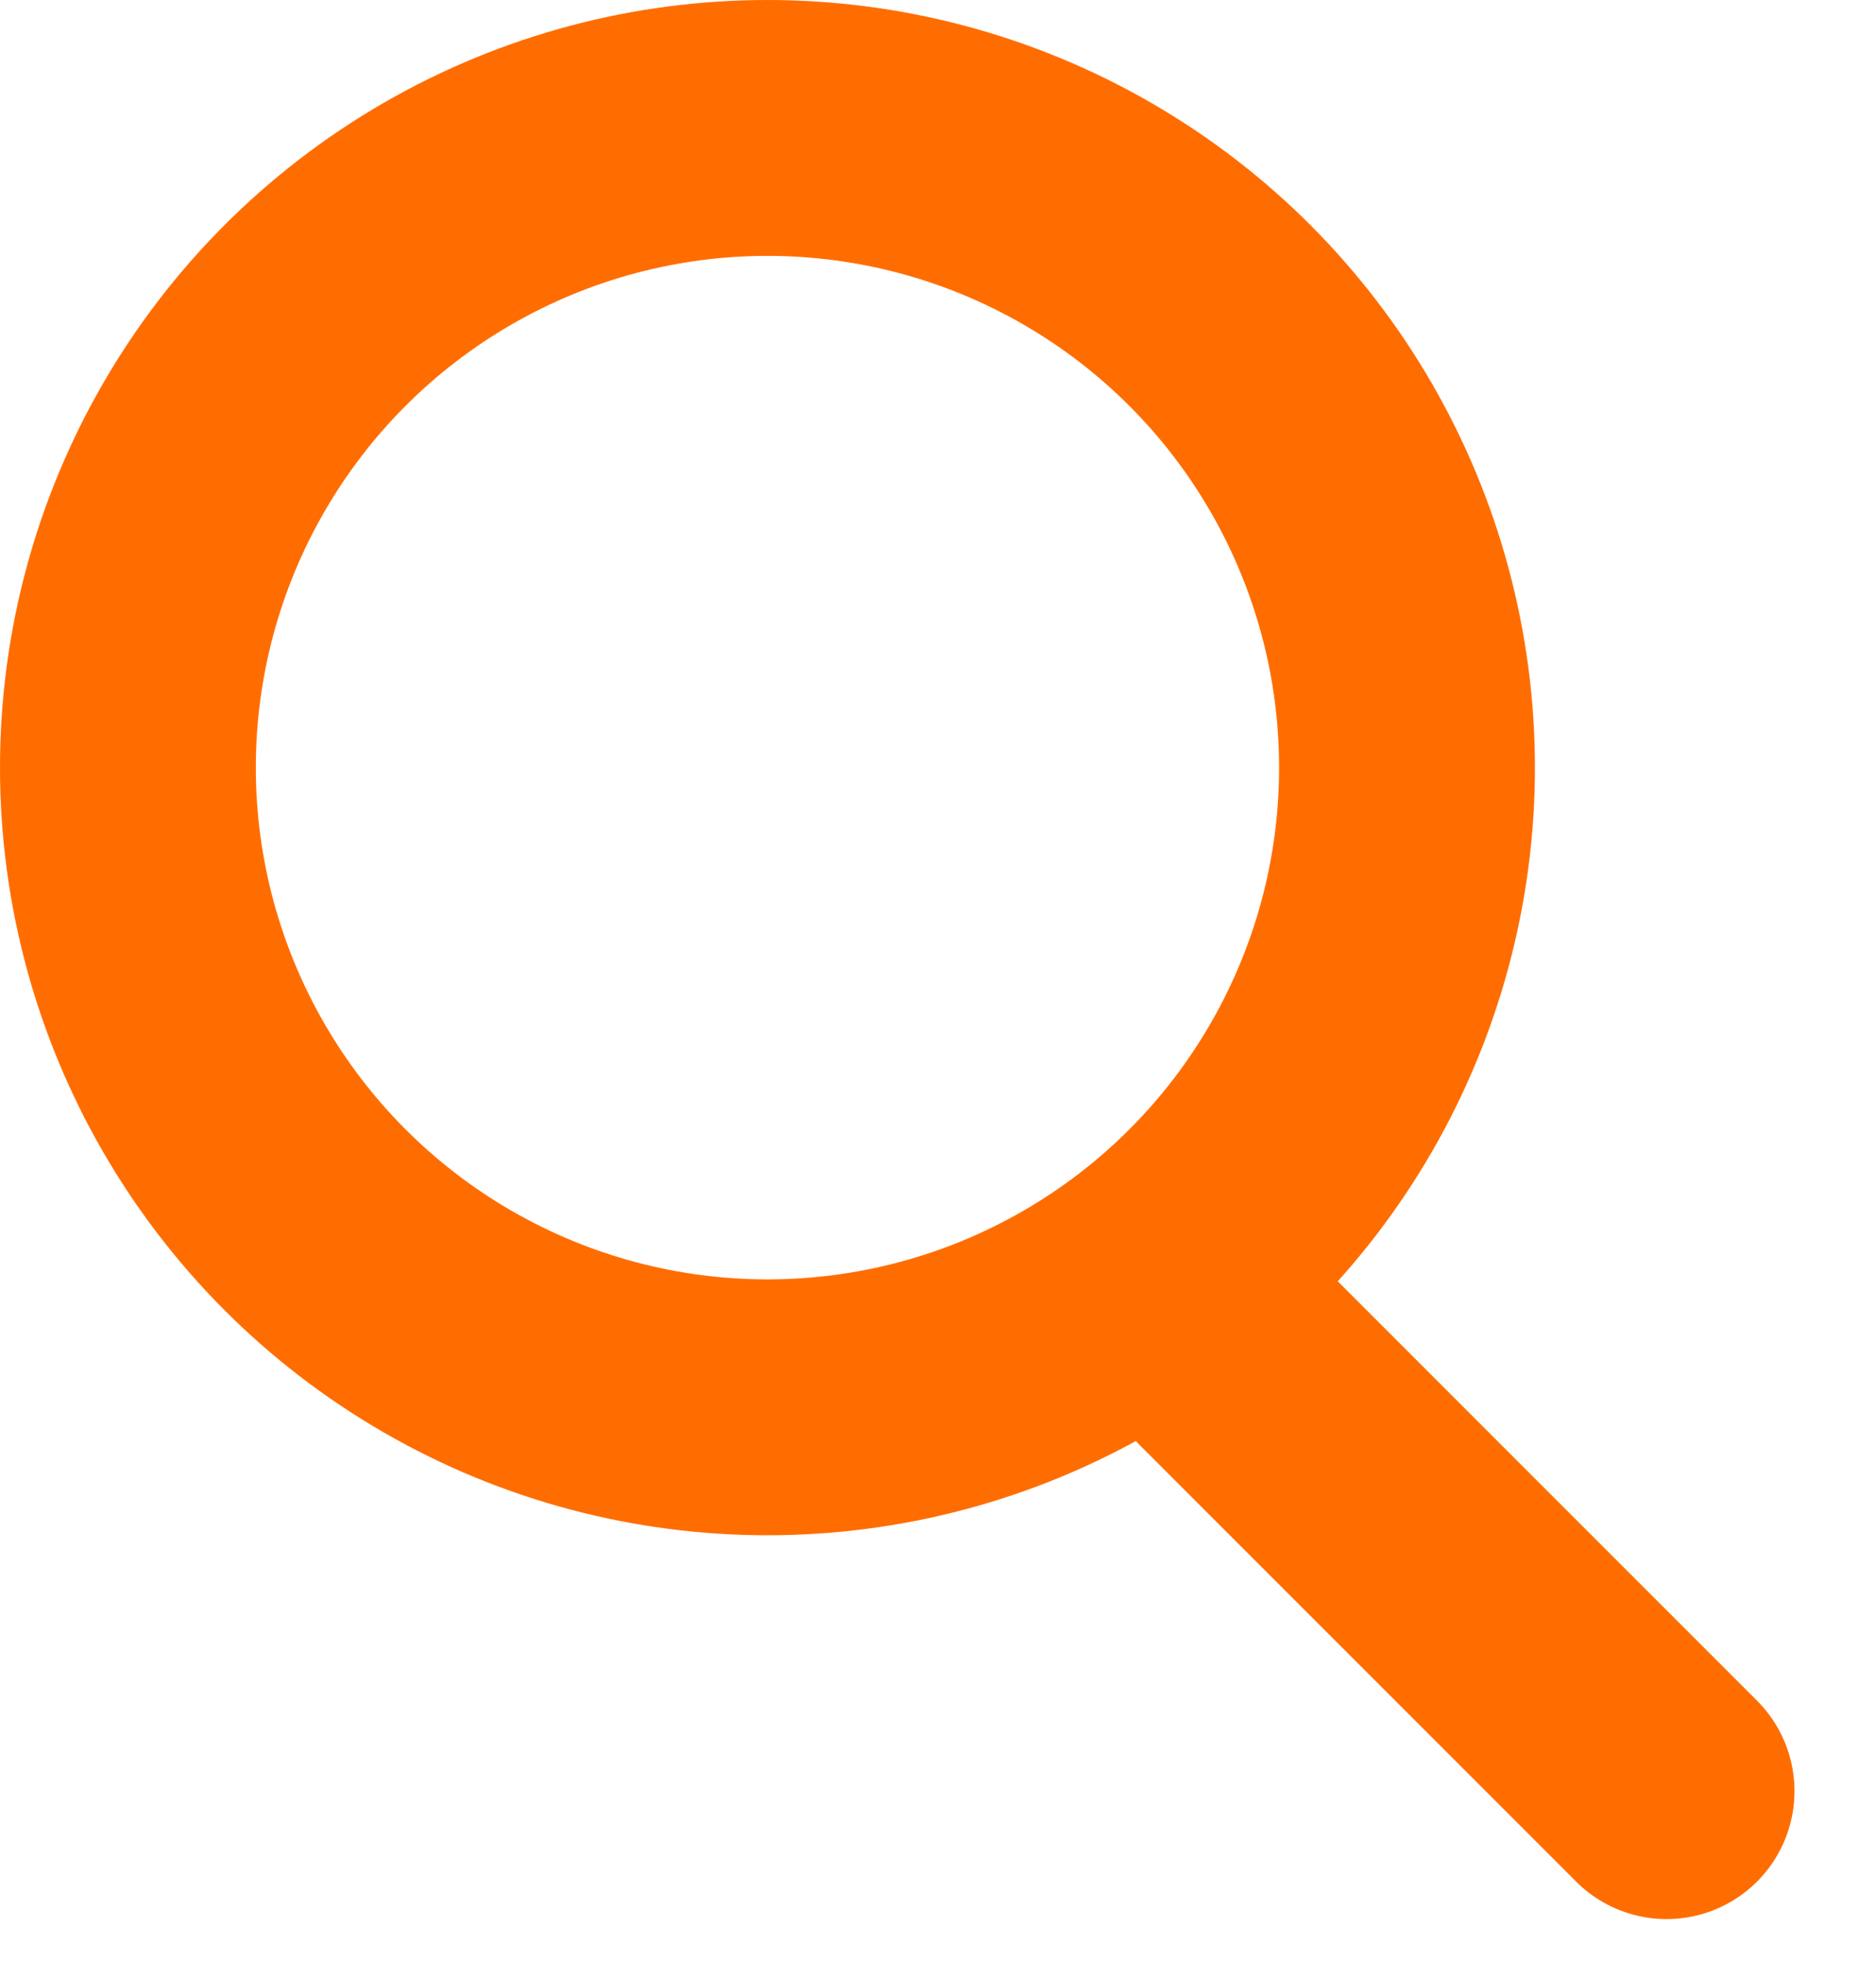 <?xml version="1.0" encoding="UTF-8"?>
<svg width="22px" height="23px" viewBox="0 0 22 23" version="1.1" xmlns="http://www.w3.org/2000/svg" xmlns:xlink="http://www.w3.org/1999/xlink">
    <title>Group 14</title>
    <g id="Page-1" stroke="none" stroke-width="1" fill="none" fill-rule="evenodd">
        <g id="Group-14" stroke="#FF6D00" stroke-width="3">
            <circle id="Oval" cx="9" cy="9" r="7.5"></circle>
            <line x1="14.437" y1="15.893" x2="19.544" y2="21" id="Path-4" stroke-linecap="round"></line>
        </g>
    </g>
</svg>